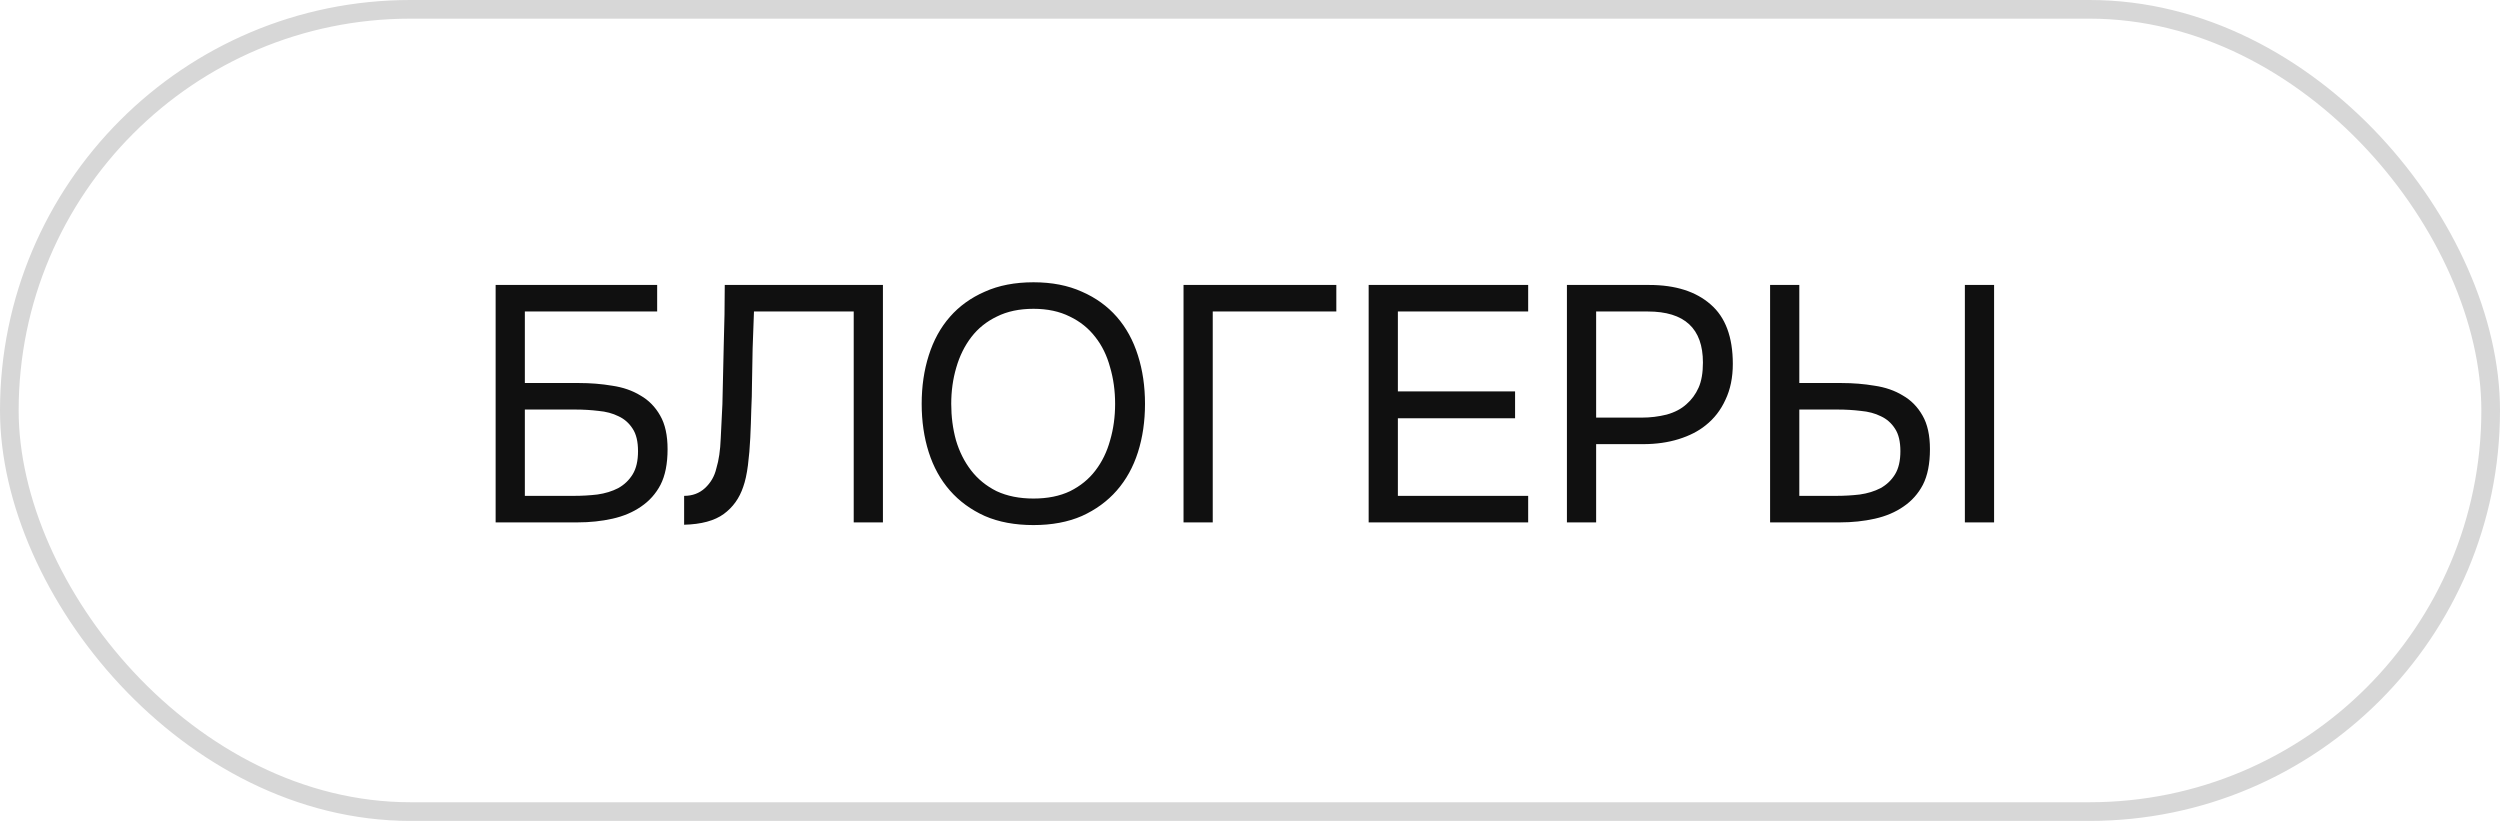 <?xml version="1.0" encoding="UTF-8"?> <svg xmlns="http://www.w3.org/2000/svg" width="134" height="44" viewBox="0 0 134 44" fill="none"> <path d="M26.566 15.274H35.224V16.696H28.132V20.53H31.03C31.654 20.53 32.248 20.578 32.812 20.674C33.388 20.758 33.892 20.932 34.324 21.196C34.768 21.448 35.122 21.808 35.386 22.276C35.65 22.732 35.782 23.332 35.782 24.076C35.782 24.856 35.656 25.492 35.404 25.984C35.152 26.464 34.804 26.854 34.36 27.154C33.928 27.454 33.418 27.67 32.83 27.802C32.242 27.934 31.618 28 30.958 28H26.566V15.274ZM28.132 26.578H30.76C31.192 26.578 31.612 26.554 32.02 26.506C32.44 26.446 32.812 26.332 33.136 26.164C33.46 25.984 33.718 25.738 33.91 25.426C34.102 25.114 34.198 24.7 34.198 24.184C34.198 23.668 34.102 23.266 33.91 22.978C33.718 22.678 33.466 22.456 33.154 22.312C32.842 22.156 32.482 22.06 32.074 22.024C31.678 21.976 31.27 21.952 30.85 21.952H28.132V26.578ZM45.759 28V16.696H40.413C40.389 17.344 40.365 18.004 40.341 18.676C40.329 19.348 40.317 20.008 40.305 20.656C40.305 21.016 40.293 21.448 40.269 21.952C40.257 22.444 40.239 22.948 40.215 23.464C40.191 23.98 40.149 24.472 40.089 24.94C40.029 25.408 39.945 25.792 39.837 26.092C39.633 26.704 39.285 27.19 38.793 27.55C38.301 27.91 37.593 28.102 36.669 28.126V26.578C37.113 26.578 37.485 26.44 37.785 26.164C38.097 25.876 38.301 25.522 38.397 25.102C38.529 24.67 38.607 24.136 38.631 23.5C38.667 22.852 38.697 22.24 38.721 21.664C38.745 20.608 38.769 19.546 38.793 18.478C38.829 17.398 38.847 16.33 38.847 15.274H47.325V28H45.759ZM55.396 28.144C54.4 28.144 53.53 27.982 52.786 27.658C52.042 27.322 51.418 26.866 50.914 26.29C50.41 25.714 50.032 25.03 49.78 24.238C49.528 23.446 49.402 22.582 49.402 21.646C49.402 20.71 49.528 19.846 49.78 19.054C50.032 18.25 50.41 17.56 50.914 16.984C51.418 16.408 52.042 15.958 52.786 15.634C53.53 15.298 54.4 15.13 55.396 15.13C56.38 15.13 57.244 15.298 57.988 15.634C58.732 15.958 59.356 16.408 59.86 16.984C60.364 17.56 60.742 18.25 60.994 19.054C61.246 19.846 61.372 20.71 61.372 21.646C61.372 22.582 61.246 23.446 60.994 24.238C60.742 25.03 60.364 25.714 59.86 26.29C59.356 26.866 58.732 27.322 57.988 27.658C57.244 27.982 56.38 28.144 55.396 28.144ZM55.396 16.552C54.64 16.552 53.986 16.69 53.434 16.966C52.882 17.23 52.426 17.596 52.066 18.064C51.706 18.532 51.436 19.078 51.256 19.702C51.076 20.314 50.986 20.962 50.986 21.646C50.986 22.33 51.07 22.978 51.238 23.59C51.418 24.202 51.688 24.742 52.048 25.21C52.408 25.678 52.864 26.05 53.416 26.326C53.98 26.59 54.64 26.722 55.396 26.722C56.152 26.722 56.806 26.59 57.358 26.326C57.91 26.05 58.36 25.684 58.708 25.228C59.068 24.76 59.332 24.22 59.5 23.608C59.68 22.996 59.77 22.342 59.77 21.646C59.77 20.95 59.68 20.296 59.5 19.684C59.332 19.06 59.068 18.52 58.708 18.064C58.348 17.596 57.892 17.23 57.34 16.966C56.788 16.69 56.14 16.552 55.396 16.552ZM63.437 28V15.274H71.627V16.696H65.003V28H63.437ZM73.36 28V15.274H81.91V16.696H74.926V20.98H81.208V22.42H74.926V26.578H81.91V28H73.36ZM83.987 28V15.274H88.397C89.801 15.274 90.899 15.622 91.691 16.318C92.483 17.002 92.879 18.064 92.879 19.504C92.879 20.236 92.747 20.878 92.483 21.43C92.231 21.982 91.877 22.438 91.421 22.798C91.037 23.11 90.557 23.356 89.981 23.536C89.405 23.716 88.769 23.806 88.073 23.806H85.553V28H83.987ZM85.553 22.384H88.001C88.457 22.384 88.901 22.33 89.333 22.222C89.765 22.102 90.119 21.916 90.395 21.664C90.671 21.424 90.887 21.13 91.043 20.782C91.199 20.434 91.277 19.984 91.277 19.432C91.277 17.608 90.293 16.696 88.325 16.696H85.553V22.384ZM94.877 15.274H96.443V20.53H98.693C99.317 20.53 99.911 20.578 100.475 20.674C101.051 20.758 101.555 20.932 101.987 21.196C102.431 21.448 102.785 21.808 103.049 22.276C103.313 22.732 103.445 23.332 103.445 24.076C103.445 24.856 103.319 25.492 103.067 25.984C102.815 26.464 102.467 26.854 102.023 27.154C101.591 27.454 101.081 27.67 100.493 27.802C99.905 27.934 99.281 28 98.621 28H94.877V15.274ZM105.317 28V15.274H106.883V28H105.317ZM96.443 26.578H98.423C98.855 26.578 99.275 26.554 99.683 26.506C100.103 26.446 100.475 26.332 100.799 26.164C101.123 25.984 101.381 25.738 101.573 25.426C101.765 25.114 101.861 24.7 101.861 24.184C101.861 23.668 101.765 23.266 101.573 22.978C101.381 22.678 101.129 22.456 100.817 22.312C100.505 22.156 100.145 22.06 99.737 22.024C99.341 21.976 98.933 21.952 98.513 21.952H96.443V26.578Z" fill="#101010"></path> <rect x="0.5" y="0.5" width="133" height="43" rx="21.5" stroke="#D7D7D7"></rect> </svg> 